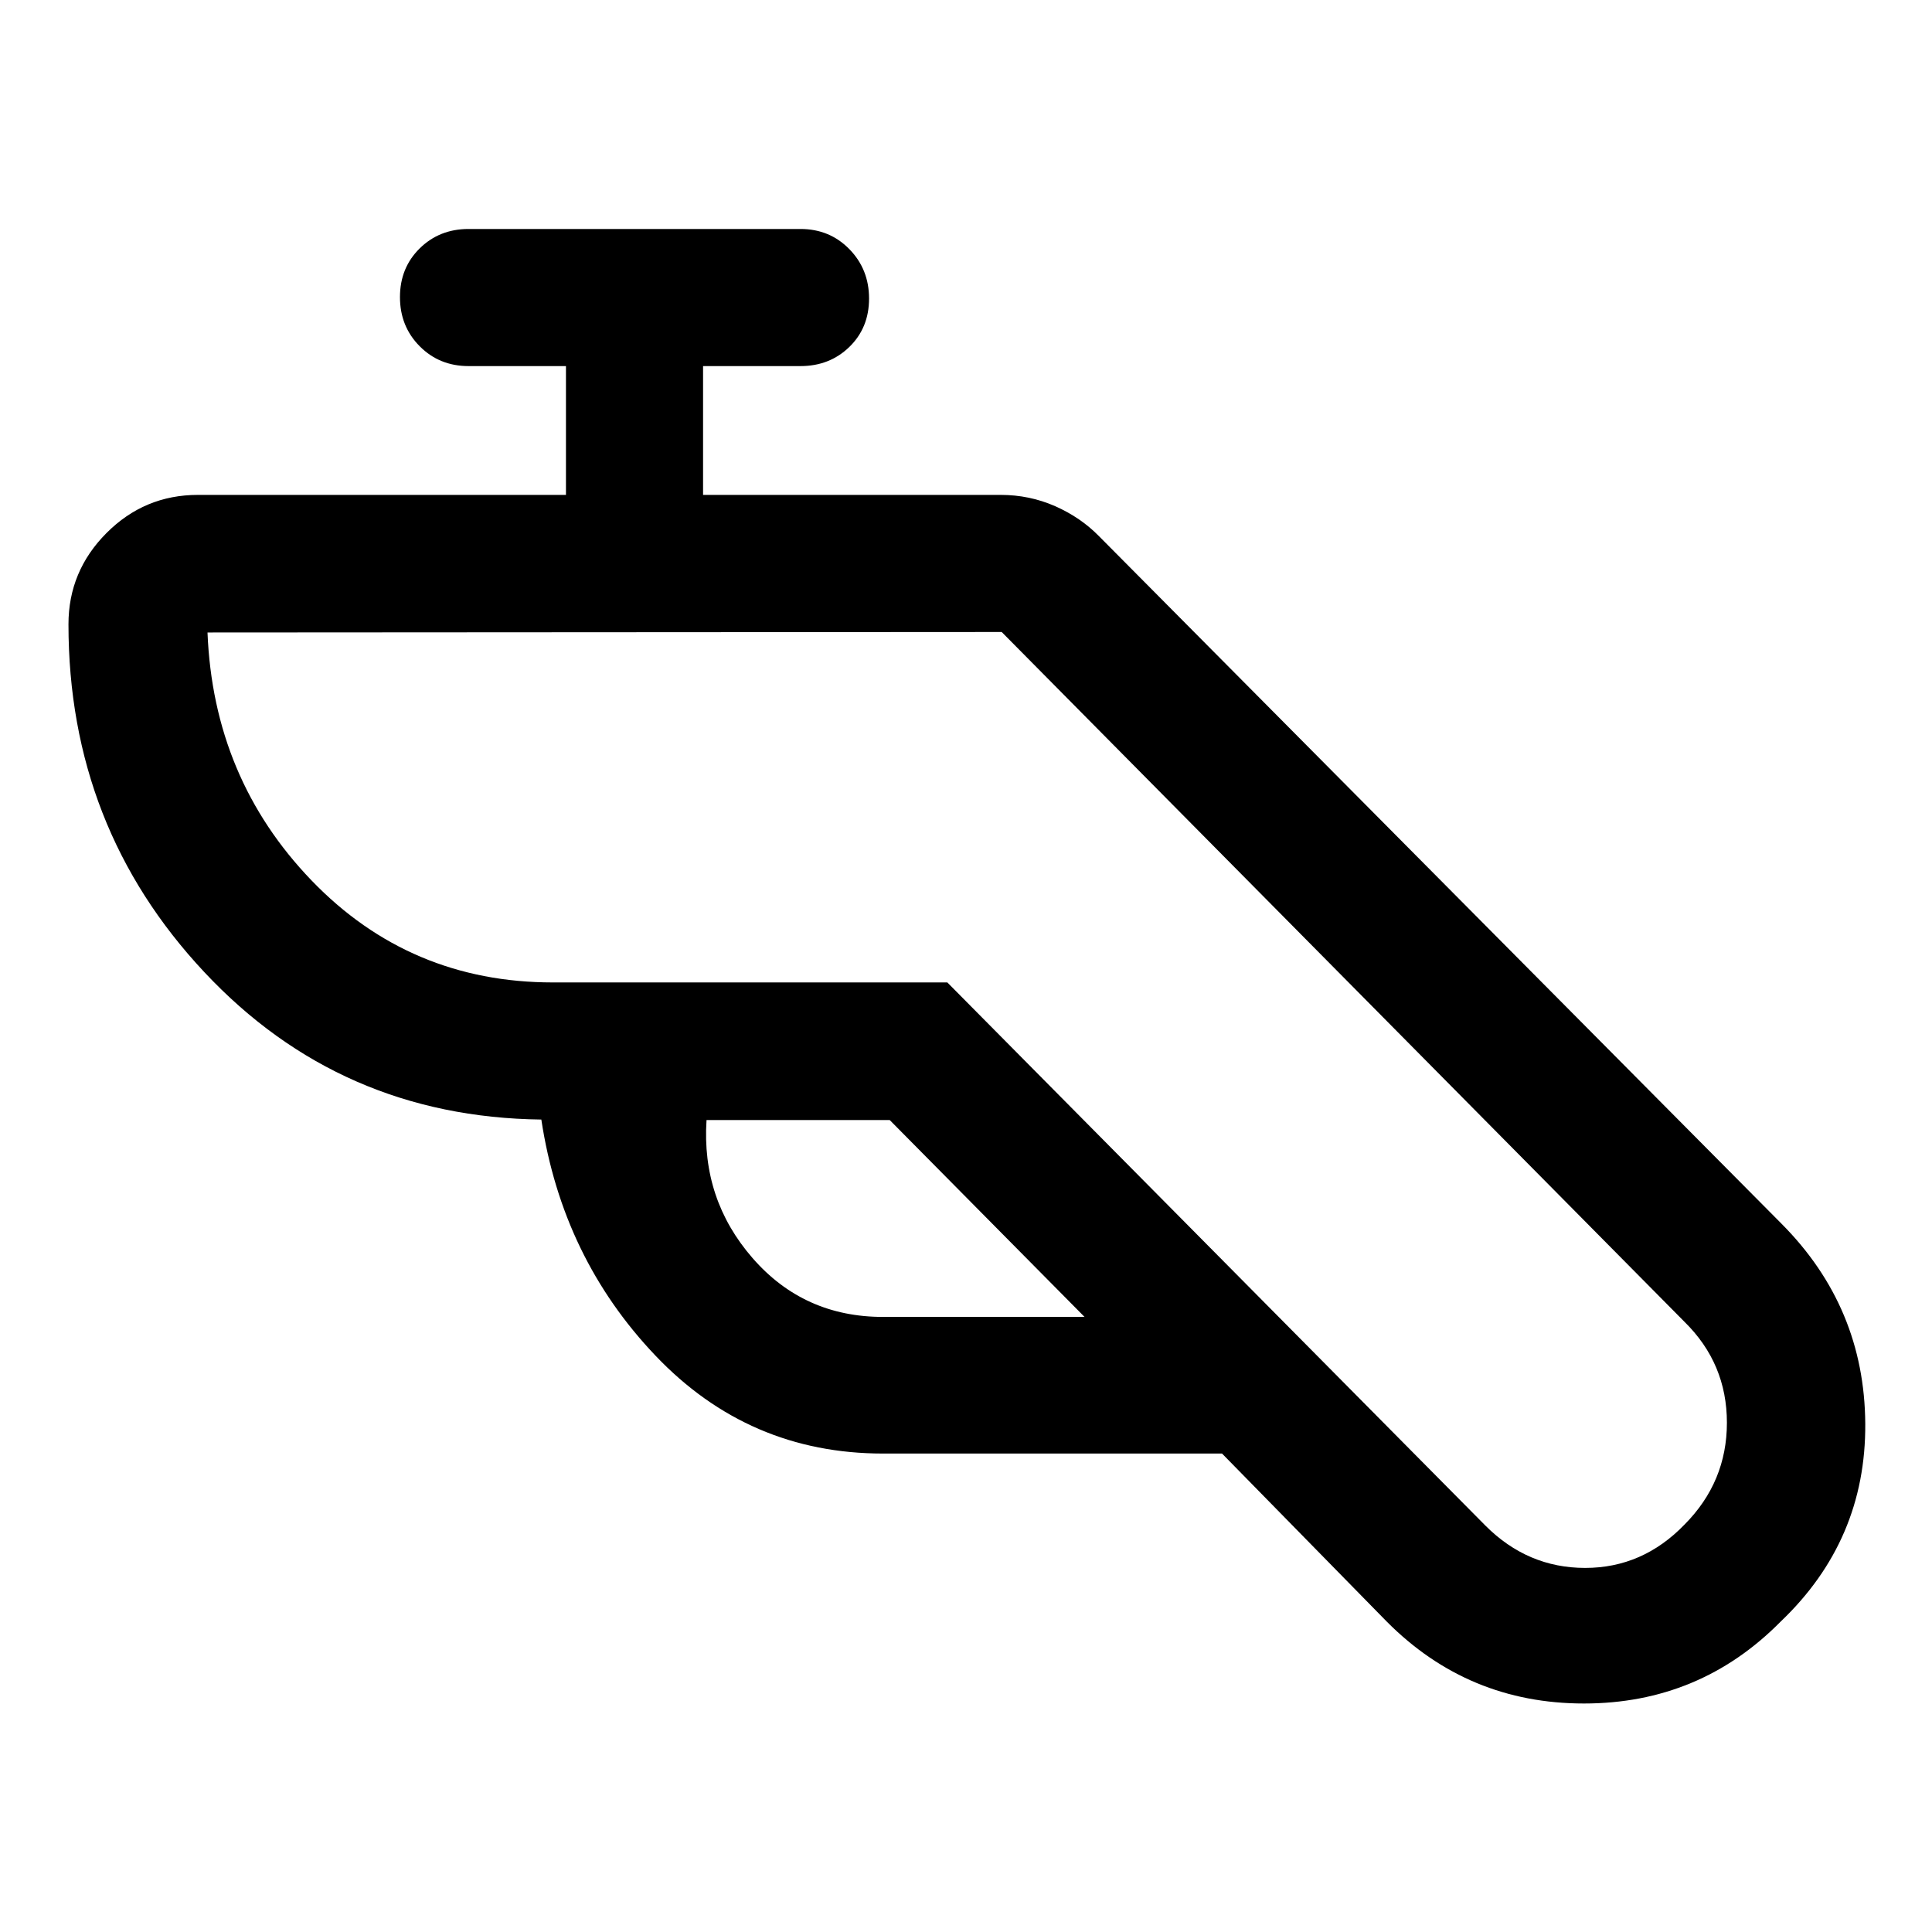 <svg xmlns="http://www.w3.org/2000/svg" width="48" height="48" viewBox="0 -960 960 960"><path d="M438.76-237.74q-66.72 0-113.03-48.62-46.32-48.62-56.75-117.34-100-1.23-167.48-73.28-67.48-72.04-67.48-172.8 0-26.4 18.89-45.35 18.89-18.96 45.42-18.96h182.89v-64H232.8q-14.47 0-24.27-9.87-9.79-9.87-9.79-24.41 0-14.53 9.79-24.19 9.8-9.66 24.27-9.66h164.96q14.48 0 24.27 10.01 9.8 10.02 9.8 24.55 0 14.54-9.8 24.06-9.79 9.51-24.27 9.51h-48.41v64h147.87q14.32 0 27.05 5.6t21.93 15.03l339.06 341.55q41.2 41.43 41.58 99.34.38 57.92-42.06 98.35-40.19 40.68-97.73 40.68-57.53 0-97.96-40.68l-81.87-83.52H438.76Zm3.33-165.72h-91.02q-2.57 39.37 22.88 68.6 25.46 29.23 64.81 29.23h100.15l-96.82-97.83Zm55.65-242.5-394.63.24q2.87 72.46 51.67 123.18 48.81 50.71 119.98 50.71h195.96l267.35 269.87q21 21.05 49.58 21.05 28.59 0 49.39-21.55 21.05-21.19 21.05-50.6 0-29.42-21.05-50.11l-339.3-342.79Zm0 0Z"/></svg>